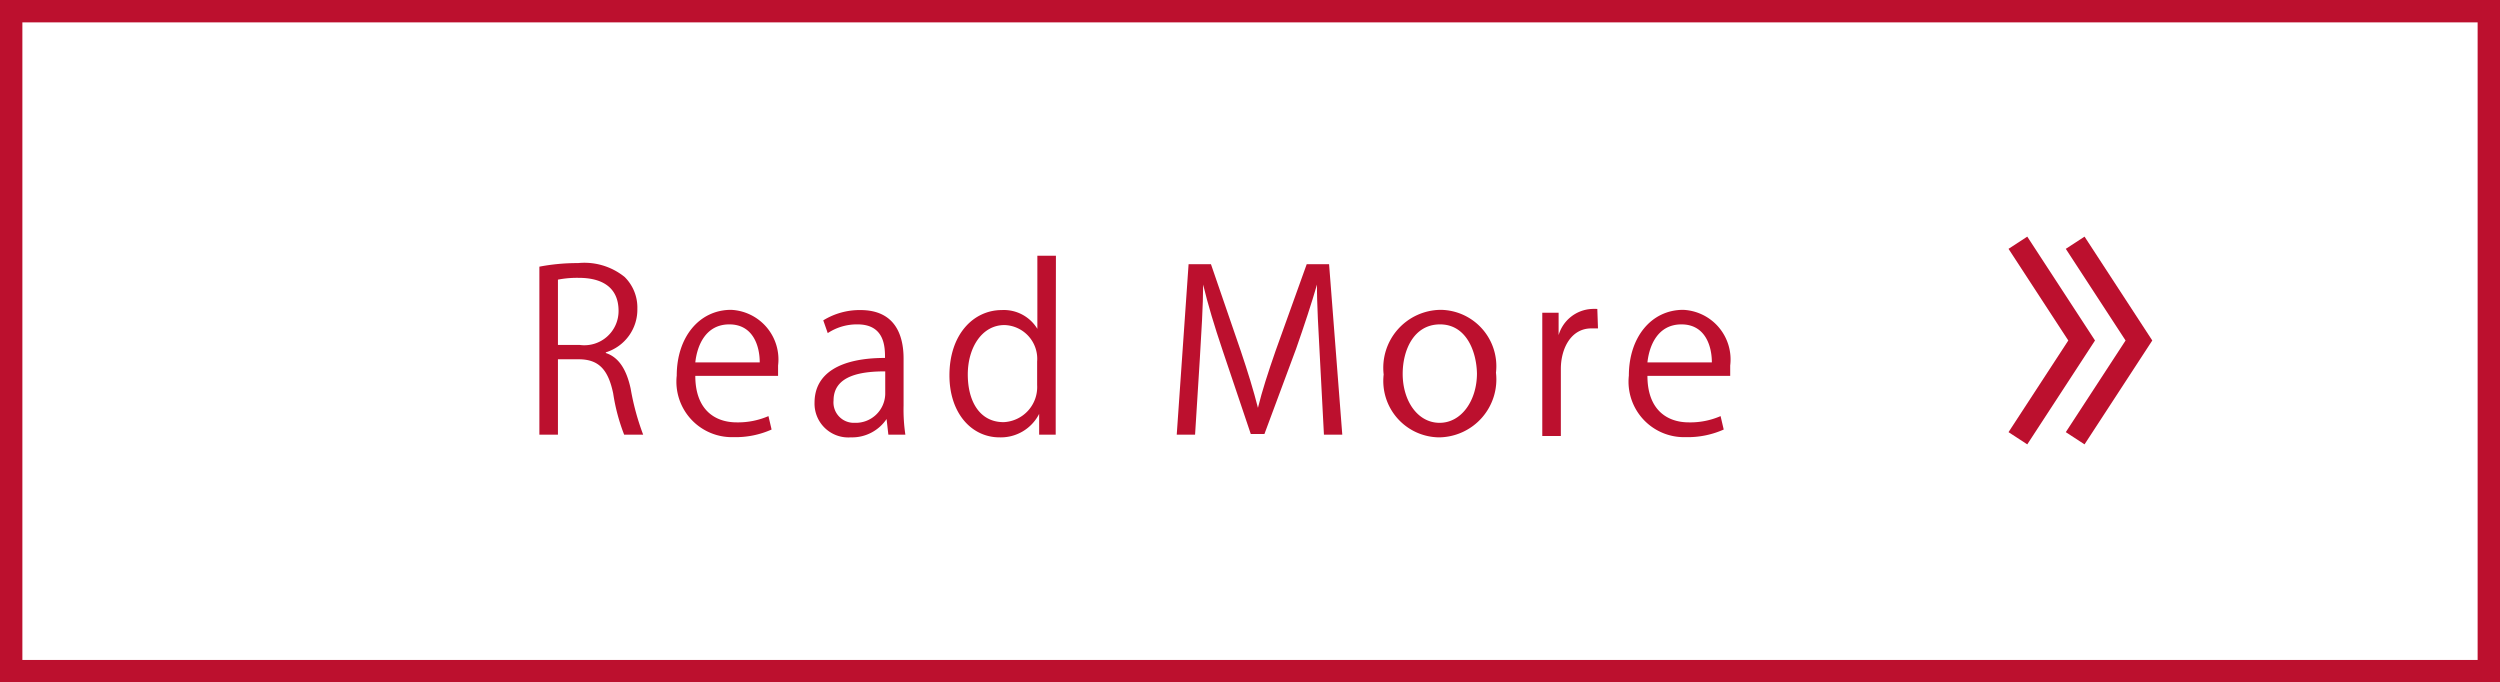 <svg xmlns="http://www.w3.org/2000/svg" width="111.75" height="30.5" viewBox="0 0 111.75 30.5"><rect x="0" y="0" width="111.75" height="30.5" fill="#333333" stroke="none"/><defs><style>.a{fill:#fff;}.a,.c{stroke:#bc102e;stroke-miterlimit:10;}.b{fill:#bc102e;}.c{fill:none;}</style></defs><rect class="a" x="0.5" y="0.5" width="110.75" height="29.5"/><path class="b" d="M27.08,15.78c.59.19.93.76,1.11,1.59a11.15,11.15,0,0,0,.56,2.06H27.9a8.58,8.58,0,0,1-.49-1.84c-.22-1.06-.64-1.53-1.54-1.53h-.93v3.37h-.83V11.92a9,9,0,0,1,1.73-.16,2.86,2.86,0,0,1,2.08.62,1.92,1.92,0,0,1,.57,1.42,2,2,0,0,1-1.41,1.95Zm-1.16-.36a1.53,1.53,0,0,0,1.73-1.52c0-1.13-.84-1.48-1.77-1.48a4.45,4.45,0,0,0-.94.08v2.92Z"/><path class="b" d="M34.49,19.2a3.94,3.94,0,0,1-1.7.34,2.48,2.48,0,0,1-2.54-2.75c0-1.71,1-2.94,2.43-2.94a2.22,2.22,0,0,1,2.1,2.49c0,.19,0,.33,0,.46h-3.7c0,1.51.87,2.08,1.85,2.08a3.43,3.43,0,0,0,1.42-.28Zm-.53-3c0-.74-.3-1.7-1.36-1.7s-1.44.95-1.52,1.7Z"/><path class="b" d="M40.39,18.13a7.63,7.63,0,0,0,.08,1.3h-.76l-.08-.7h0a1.86,1.86,0,0,1-1.6.82A1.51,1.51,0,0,1,36.41,18c0-1.31,1.14-2,3.15-2,0-.46,0-1.5-1.23-1.5a2.36,2.36,0,0,0-1.33.39l-.2-.57a3.1,3.1,0,0,1,1.66-.46c1.53,0,1.93,1.09,1.93,2.17Zm-.82-1.53c-1,0-2.31.15-2.31,1.3a.91.91,0,0,0,.94,1,1.32,1.32,0,0,0,1.37-1.28Z"/><path class="b" d="M47.19,18.08c0,.44,0,1,0,1.35h-.74l0-.93h0a1.92,1.92,0,0,1-1.77,1.05c-1.26,0-2.24-1.09-2.24-2.77,0-1.84,1.08-2.92,2.34-2.92a1.75,1.75,0,0,1,1.59.84h0V11.43h.83Zm-.83-1.92a1.51,1.51,0,0,0-1.46-1.63c-1,0-1.64,1-1.64,2.21s.54,2.13,1.6,2.13a1.57,1.57,0,0,0,1.5-1.66Z"/><path class="b" d="M60,19.43h-.82L59,16c-.06-1.09-.14-2.5-.13-3.28h0c-.25.86-.56,1.8-.93,2.86L56.52,19.4h-.61l-1.26-3.74c-.37-1.1-.66-2.06-.87-2.94h0c0,.93-.08,2.19-.15,3.36l-.21,3.35H52.6l.53-7.62h1l1.33,3.87c.32.95.57,1.76.77,2.55h0c.19-.77.45-1.57.79-2.55l1.39-3.87h1Z"/><path class="b" d="M66.87,16.66a2.59,2.59,0,0,1-2.54,2.89,2.52,2.52,0,0,1-2.48-2.81,2.59,2.59,0,0,1,2.55-2.89A2.52,2.52,0,0,1,66.87,16.66Zm-2.5-2.16c-1.18,0-1.67,1.16-1.67,2.21,0,1.21.67,2.19,1.65,2.19s1.67-1,1.67-2.21C66,15.72,65.55,14.5,64.37,14.5Z"/><path class="b" d="M71.43,14.68l-.3,0c-.9,0-1.36.89-1.36,1.81v3h-.83V15.61c0-.58,0-1.11,0-1.63h.73l0,1h0a1.63,1.63,0,0,1,1.48-1.17,2.13,2.13,0,0,1,.25,0Z"/><path class="b" d="M77.05,19.2a3.94,3.94,0,0,1-1.7.34,2.48,2.48,0,0,1-2.54-2.75c0-1.71,1-2.94,2.43-2.94a2.22,2.22,0,0,1,2.1,2.49c0,.19,0,.33,0,.46h-3.7c0,1.51.87,2.08,1.85,2.08a3.39,3.39,0,0,0,1.42-.28Zm-.53-3c0-.74-.3-1.7-1.36-1.7s-1.44.95-1.52,1.7Z"/><polyline class="c" points="92.76 19.59 95.61 15.22 92.76 10.85"/><polyline class="c" points="90.2 19.59 93.05 15.22 90.2 10.85"/></svg>